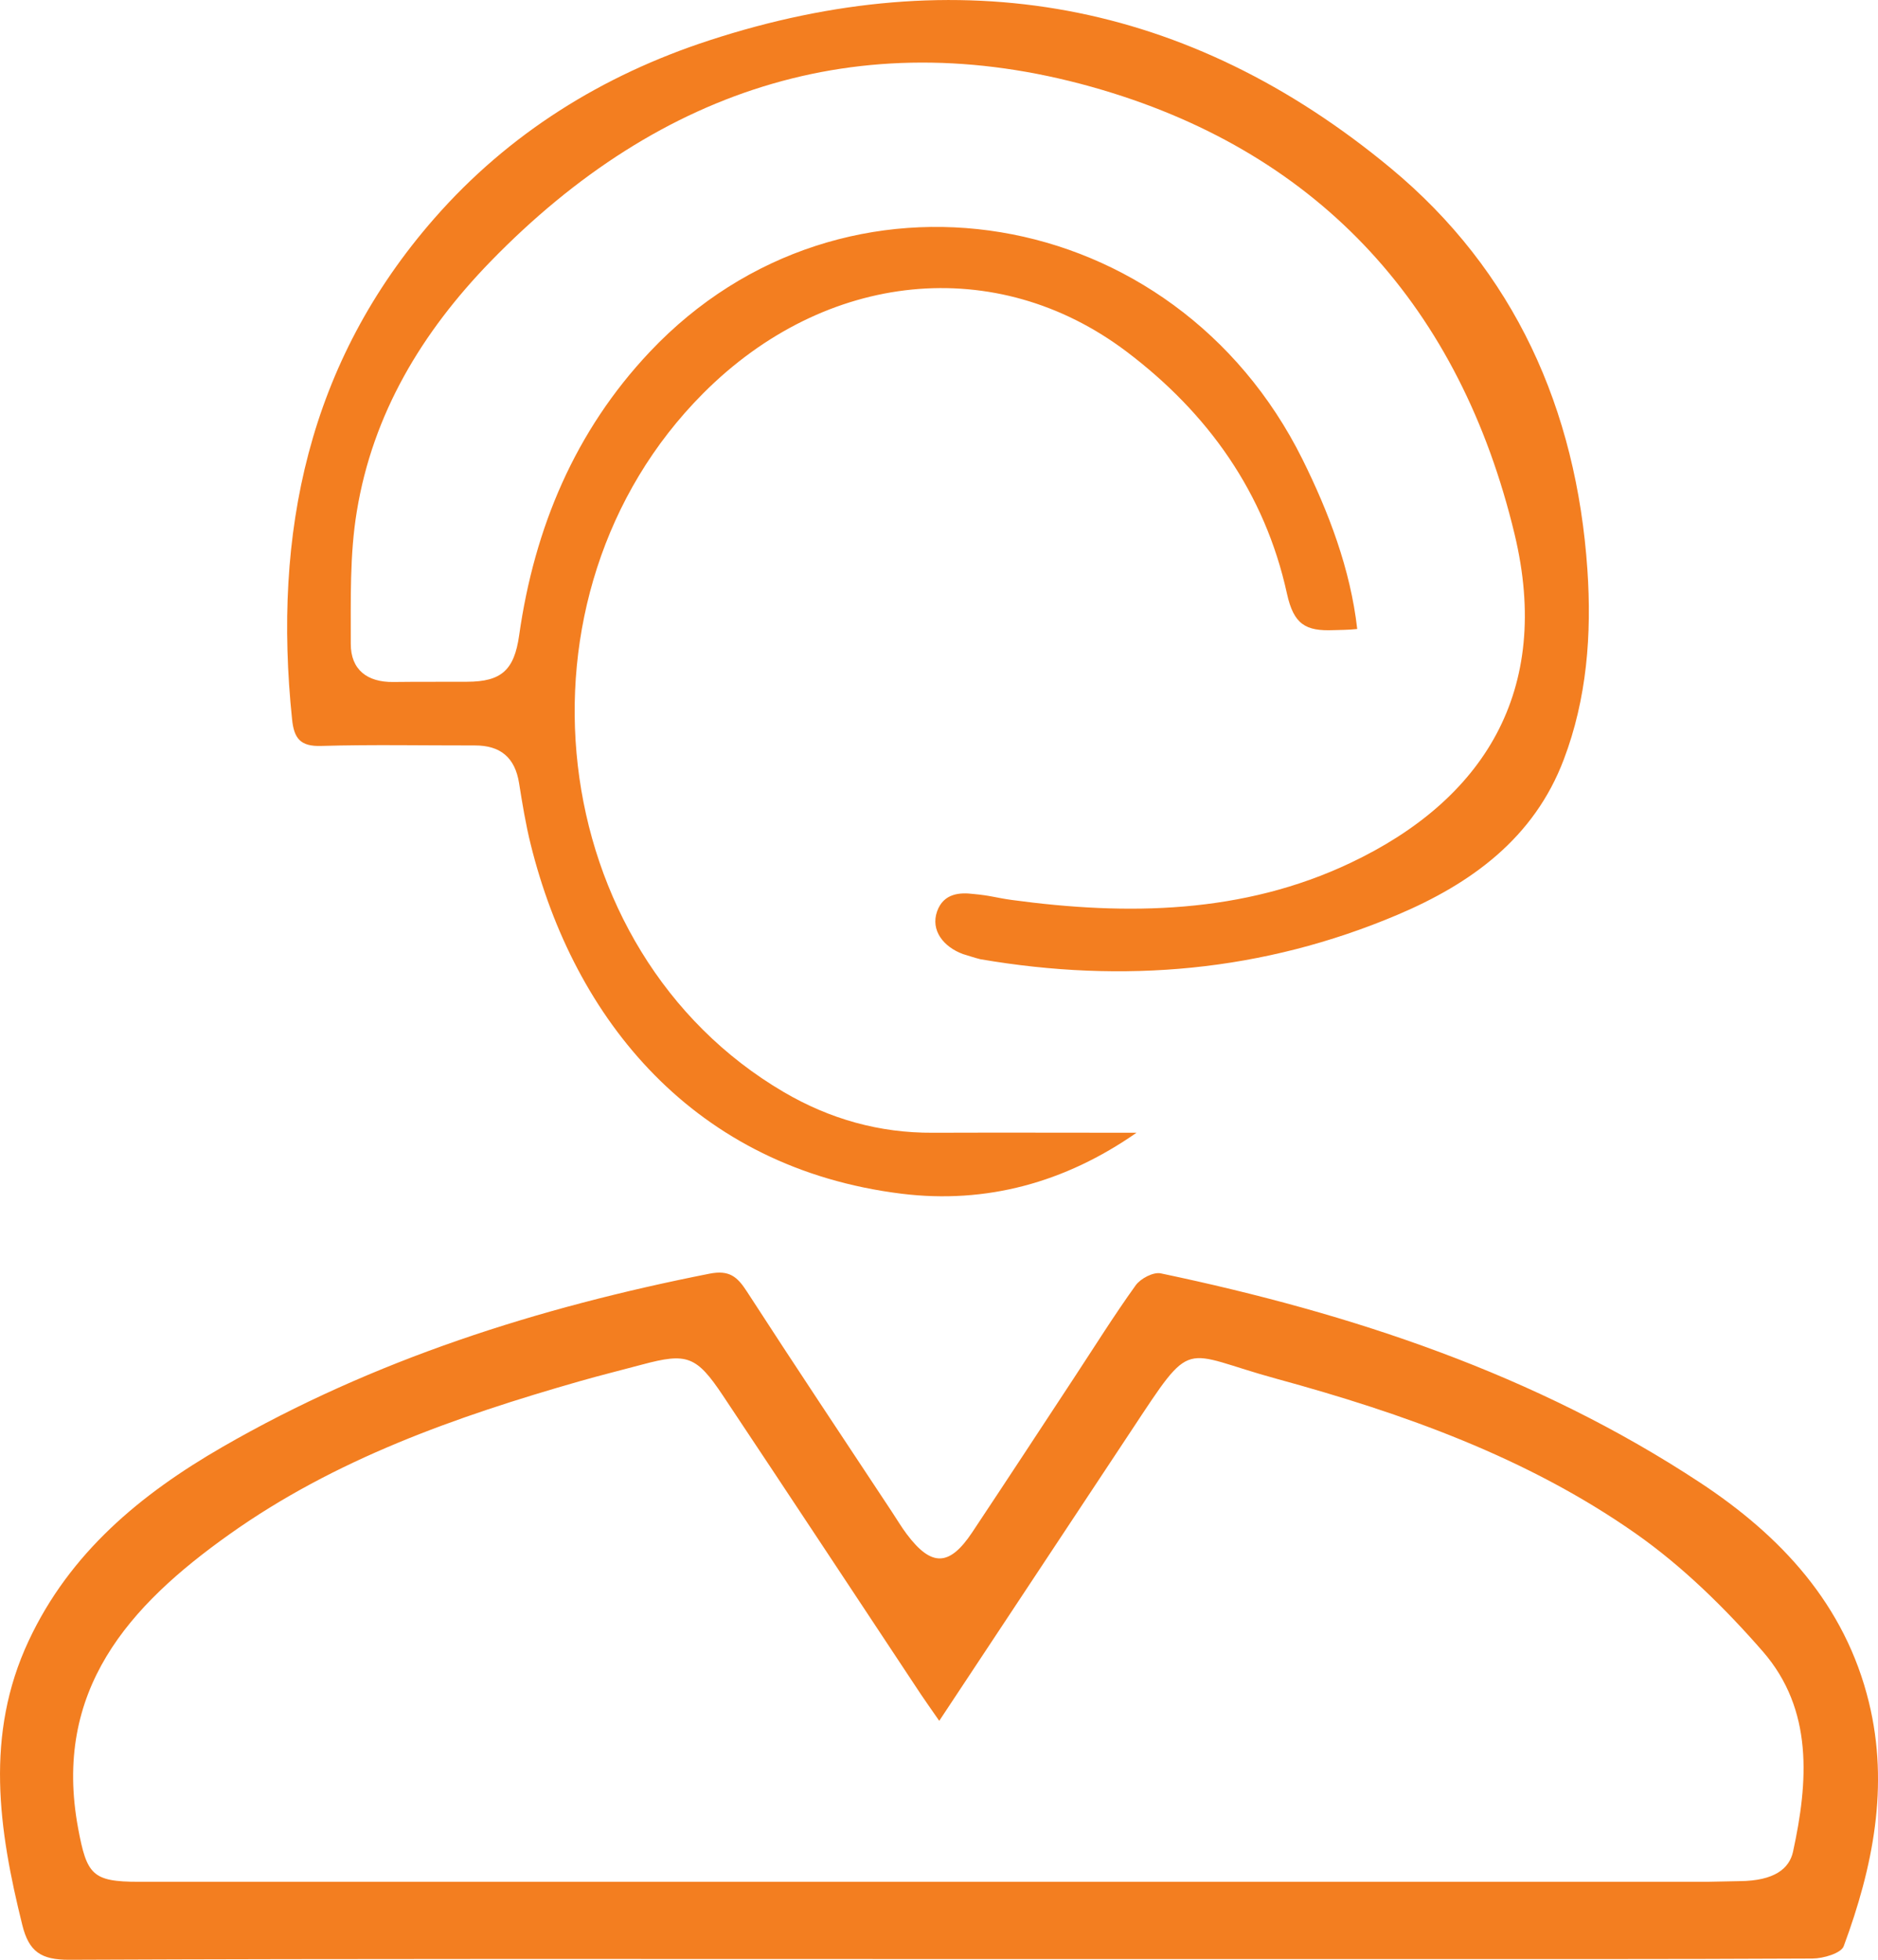 <svg width="23" height="24" viewBox="0 0 23 24" fill="none" xmlns="http://www.w3.org/2000/svg">
<path d="M11.485 23.991C7.939 23.991 4.392 23.985 0.846 24C0.504 24.001 0.354 23.902 0.273 23.574C-0.017 22.404 -0.188 21.245 0.351 20.094C0.856 19.014 1.723 18.298 2.721 17.722C4.58 16.649 6.594 16.012 8.689 15.598C8.932 15.55 9.03 15.635 9.147 15.816C9.732 16.72 10.33 17.616 10.923 18.514C10.983 18.605 11.039 18.699 11.104 18.786C11.407 19.19 11.627 19.186 11.907 18.765C12.322 18.141 12.733 17.514 13.145 16.887C13.398 16.503 13.641 16.113 13.909 15.74C13.969 15.657 14.125 15.575 14.216 15.594C16.555 16.085 18.801 16.827 20.817 18.154C21.811 18.808 22.597 19.649 22.889 20.848C23.139 21.873 22.938 22.868 22.58 23.834C22.547 23.921 22.33 23.984 22.198 23.985C20.425 23.994 18.651 23.991 16.878 23.991H11.485ZM11.503 21.074C11.403 20.929 11.34 20.842 11.28 20.752C10.472 19.532 9.666 18.31 8.854 17.091C8.528 16.602 8.412 16.564 7.864 16.711C7.608 16.78 7.35 16.843 7.096 16.916C5.583 17.349 4.104 17.869 2.808 18.791C1.58 19.663 0.642 20.701 0.957 22.391C1.063 22.957 1.129 23.045 1.697 23.045H20.909C20.982 23.045 21.246 23.037 21.307 23.037C21.73 23.033 21.913 22.885 21.959 22.678C22.146 21.821 22.21 20.938 21.589 20.224C21.125 19.692 20.606 19.182 20.031 18.779C18.703 17.848 17.187 17.309 15.634 16.885C14.45 16.562 14.628 16.352 13.85 17.528C13.077 18.697 12.303 19.865 11.503 21.074ZM13.919 13.872C13.045 14.482 12.079 14.746 11.044 14.619C8.502 14.305 7.031 12.487 6.499 10.339C6.438 10.093 6.397 9.841 6.357 9.59C6.307 9.277 6.129 9.128 5.815 9.129C5.188 9.13 4.56 9.117 3.933 9.135C3.678 9.143 3.601 9.043 3.577 8.809C3.34 6.529 3.774 4.44 5.319 2.675C6.233 1.631 7.381 0.92 8.685 0.495C11.742 -0.504 14.557 0.006 17.033 2.06C18.547 3.316 19.307 5.01 19.441 6.977C19.495 7.768 19.435 8.557 19.151 9.303C18.787 10.264 18.019 10.82 17.115 11.203C15.469 11.9 13.761 12.048 12.007 11.747C11.941 11.731 11.871 11.707 11.794 11.684C11.556 11.597 11.394 11.394 11.477 11.16C11.557 10.937 11.759 10.928 11.921 10.948C12.134 10.967 12.195 10.994 12.39 11.021C13.811 11.214 15.223 11.192 16.54 10.567C18.166 9.797 19.012 8.467 18.549 6.541C17.883 3.77 16.183 1.897 13.499 1.101C10.629 0.25 8.1 1.048 6.005 3.205C5.168 4.068 4.566 5.065 4.37 6.262C4.282 6.793 4.297 7.343 4.296 7.884C4.295 8.202 4.498 8.356 4.817 8.352C5.118 8.348 5.42 8.351 5.722 8.349C6.142 8.348 6.298 8.205 6.358 7.781C6.545 6.462 7.044 5.277 7.959 4.308C10.328 1.799 14.385 2.475 15.951 5.624C16.269 6.265 16.539 6.967 16.622 7.703C16.516 7.715 16.416 7.714 16.334 7.717C15.99 7.731 15.844 7.648 15.761 7.268C15.491 6.037 14.795 5.06 13.797 4.306C12.202 3.102 10.11 3.313 8.611 4.818C6.149 7.289 6.651 11.645 9.599 13.374C10.162 13.704 10.77 13.876 11.425 13.872C12.257 13.869 13.088 13.872 13.919 13.872Z" fill="#F37E20"/>
</svg>
